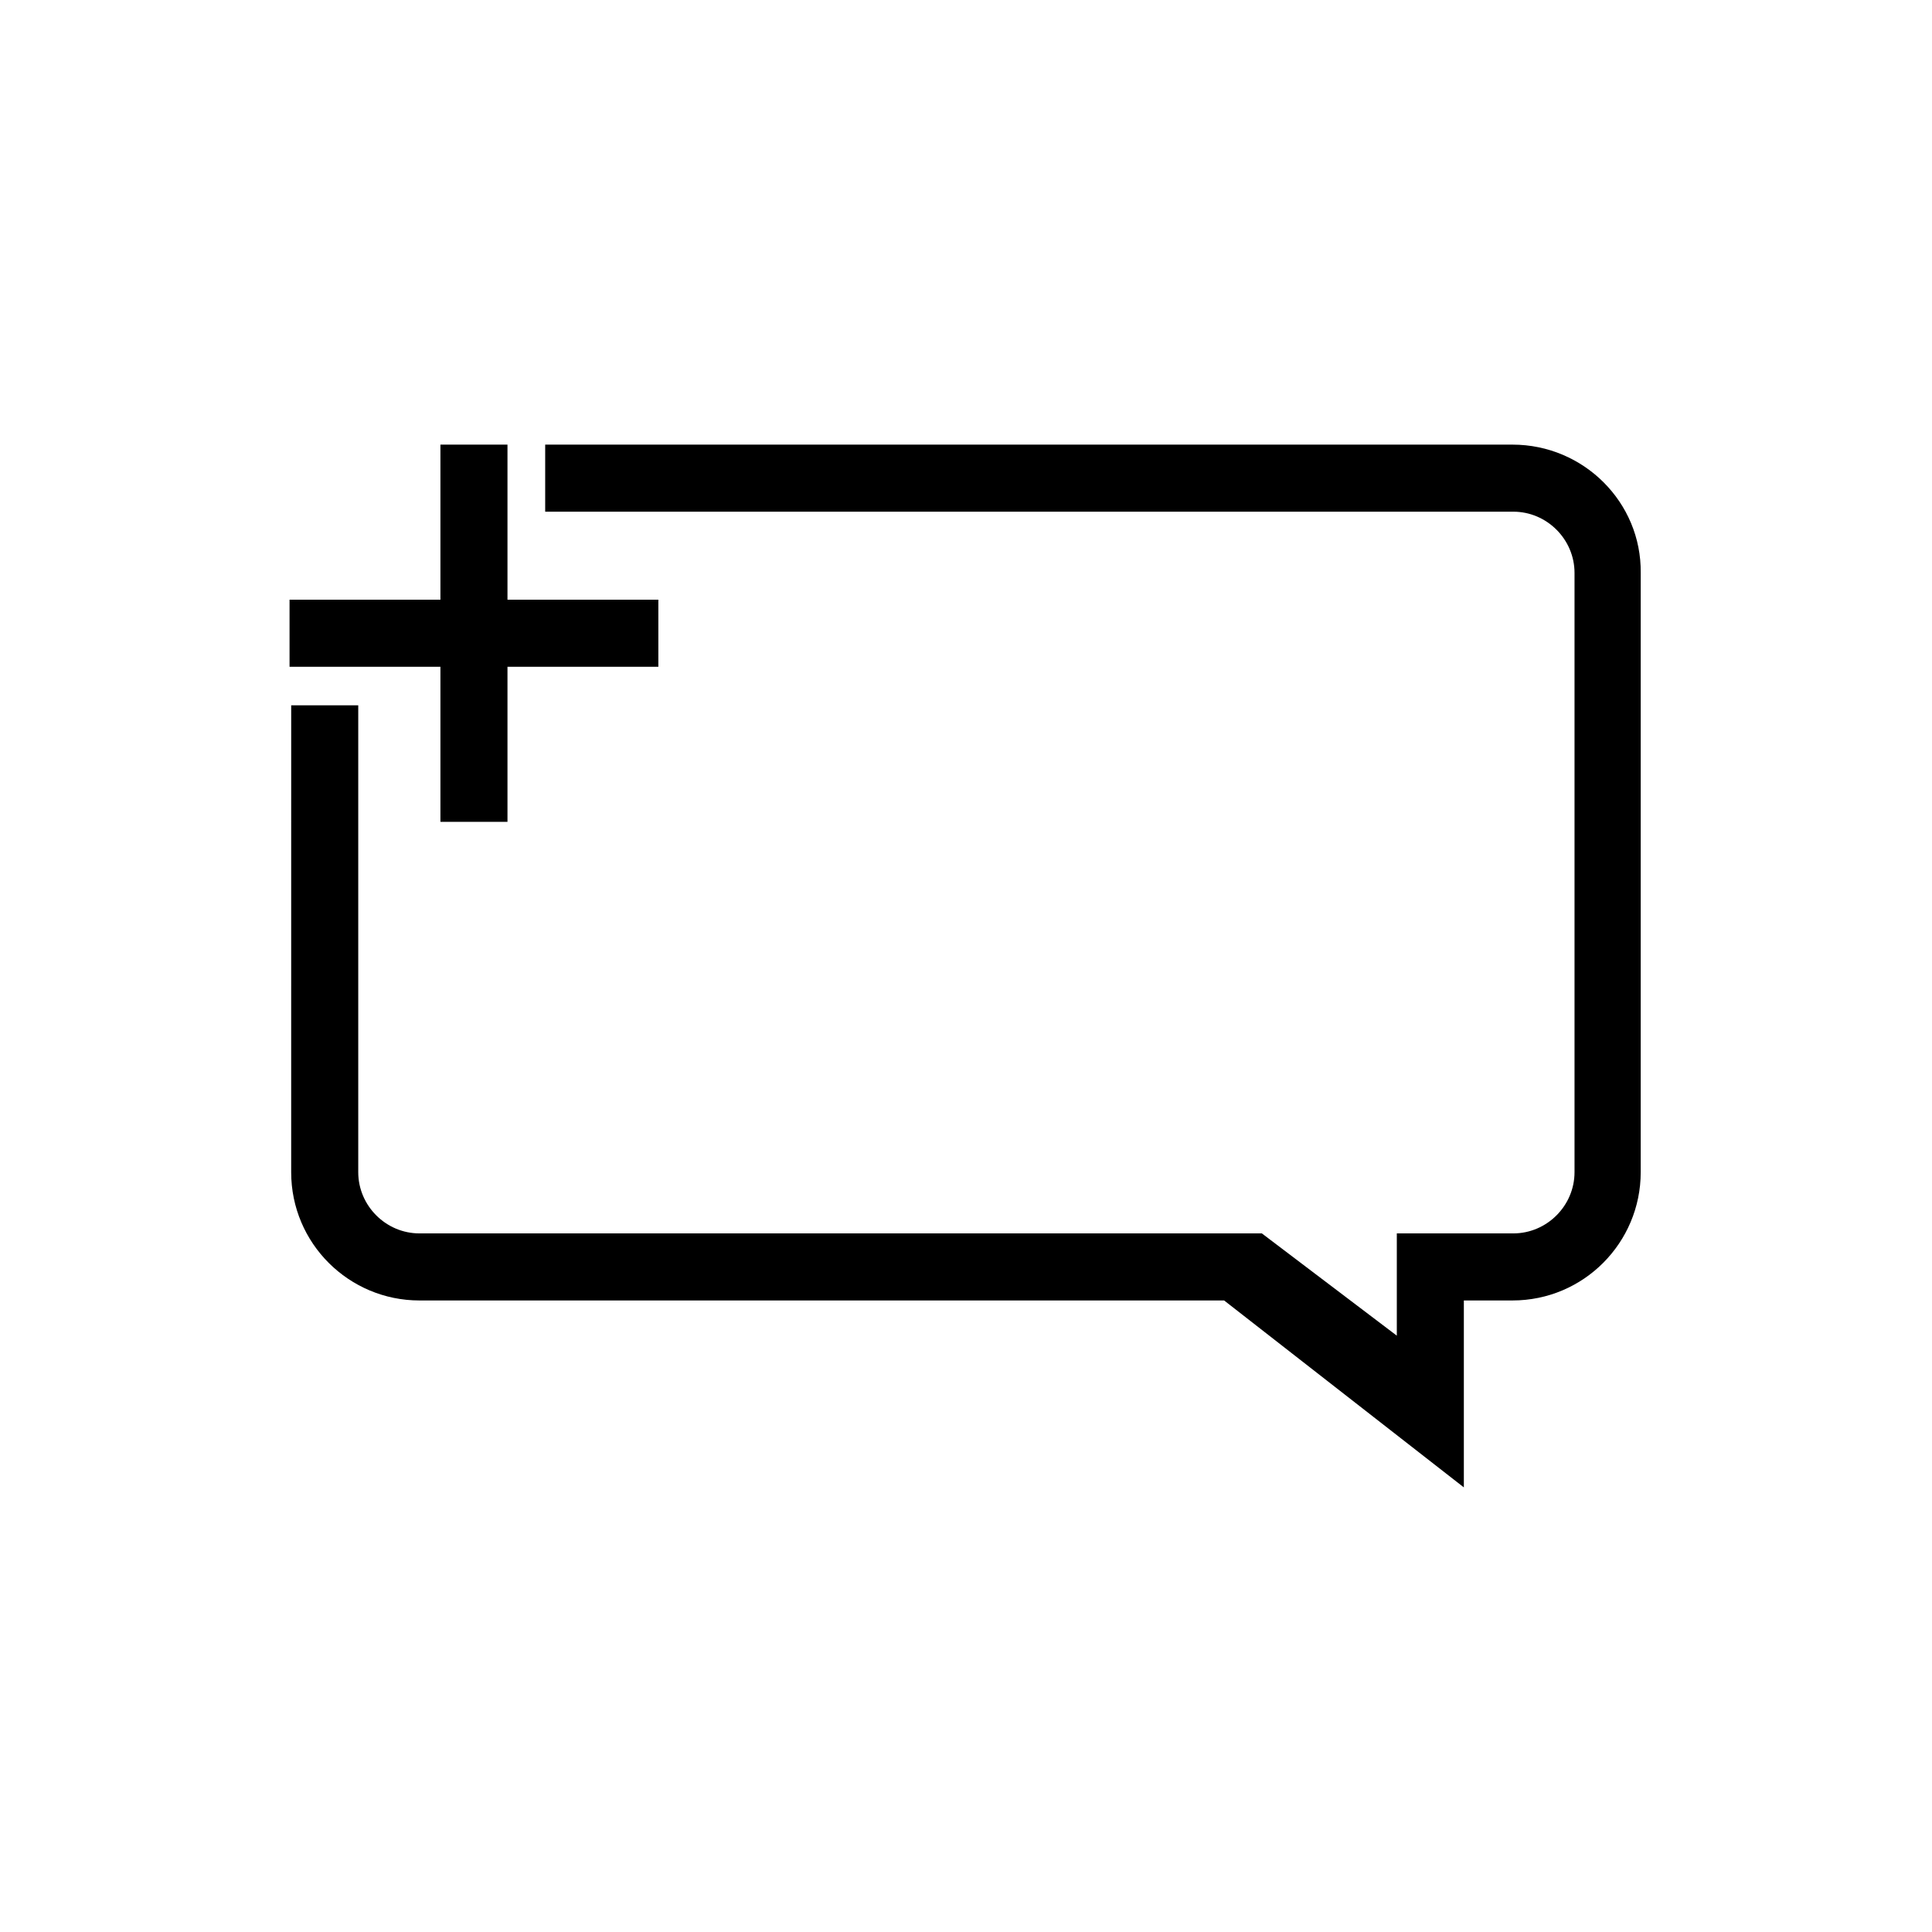<?xml version="1.0" encoding="UTF-8"?>
<!-- Uploaded to: ICON Repo, www.svgrepo.com, Generator: ICON Repo Mixer Tools -->
<svg fill="#000000" width="800px" height="800px" version="1.1" viewBox="144 144 512 512" xmlns="http://www.w3.org/2000/svg">
 <path d="m318.47 320.7h-39.984v41.094h-17.77v-41.094h-39.984v-17.77h39.984v-41.098h17.77v41.094h39.984zm226.36-58.867h-256.35v17.77h256.57c8.887 0 16.215 7.332 16.215 16.215v158.83c0 8.887-7.332 16.215-16.215 16.215h-30.879v27.102l-35.766-27.102h-223.25c-8.887 0-16.215-7.332-16.215-16.215v-123.73h-17.77l-0.004 123.73c0 18.883 15.328 33.988 33.988 33.988h213.25l63.531 49.535v-49.535h12.883c18.883 0 33.988-15.328 33.988-33.988v-158.83c0.223-18.66-15.105-33.988-33.988-33.988z"/>
</svg>